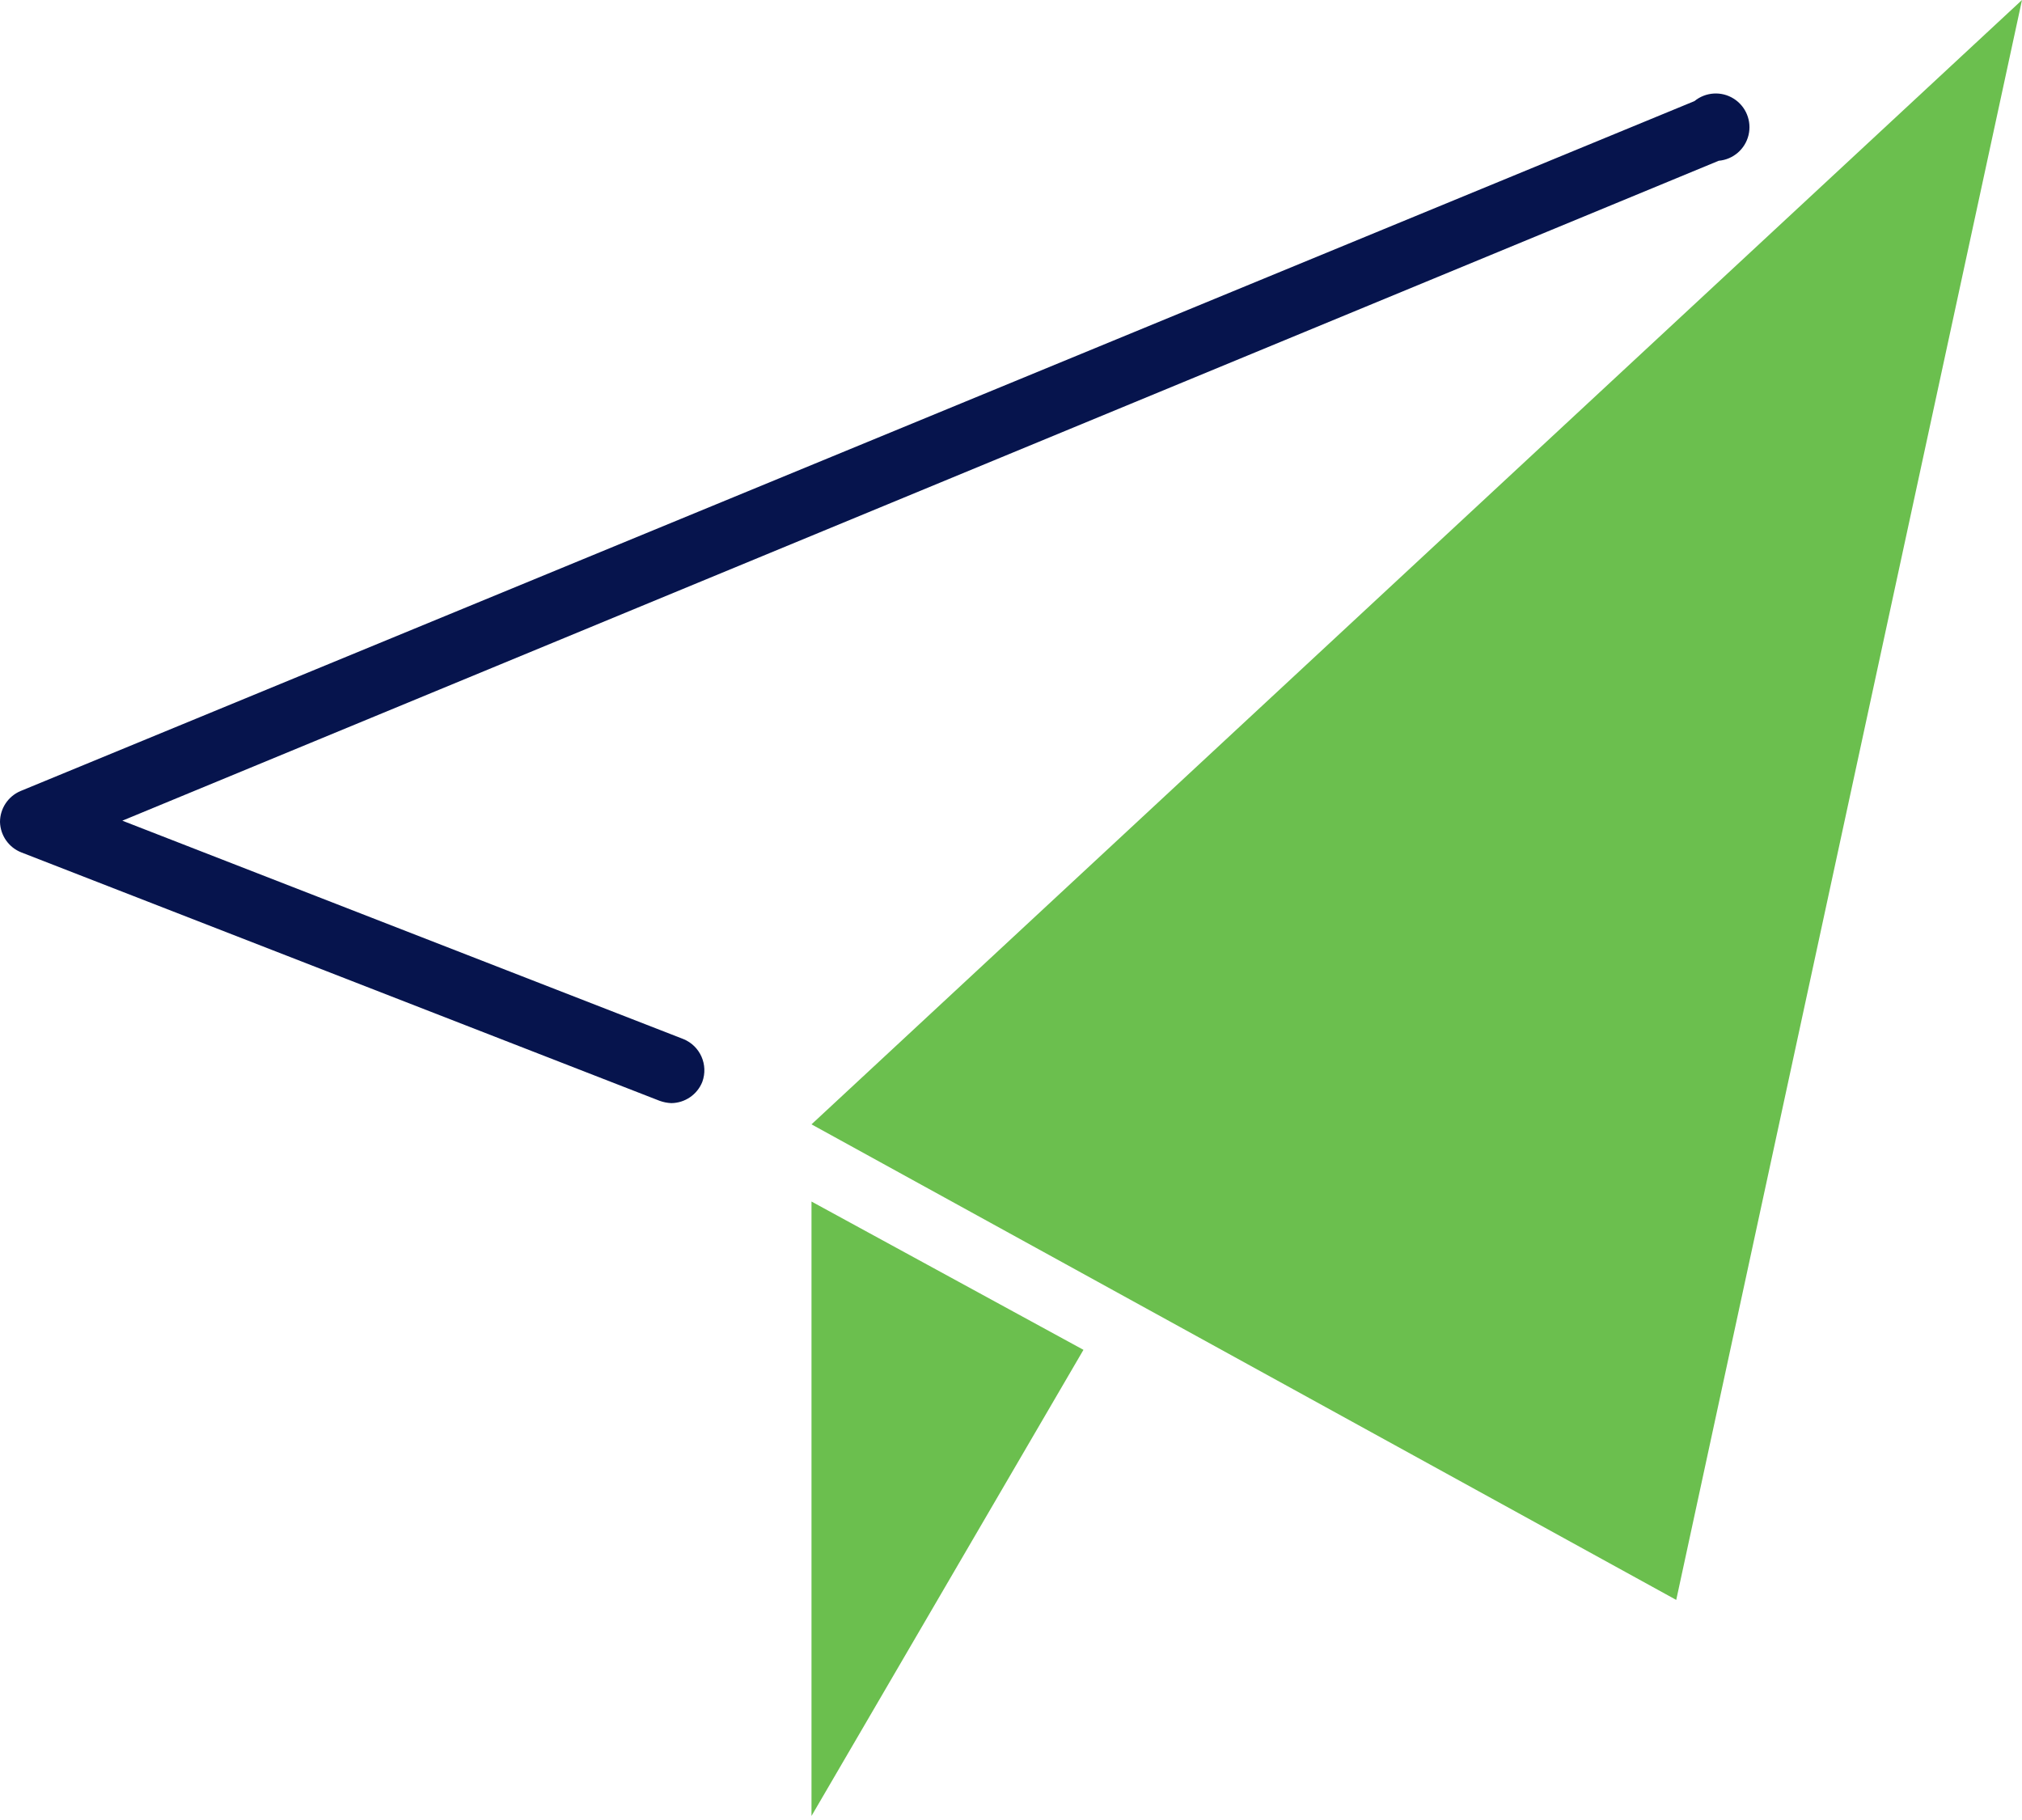 <?xml version="1.0" encoding="UTF-8"?>
<svg width="60px" height="54px" viewBox="0 0 60 54" version="1.1" xmlns="http://www.w3.org/2000/svg" xmlns:xlink="http://www.w3.org/1999/xlink">
    <title>icon_email_light</title>
    <g id="Home_main" stroke="none" stroke-width="1" fill="none" fill-rule="evenodd">
        <g id="favicons" transform="translate(-227, -140)" fill-rule="nonzero">
            <g id="icon_email_light" transform="translate(227, 140)">
                <polygon id="Path" fill="#6BBF4E" points="24.08 35.65 24.08 53.88 32.15 40.05"></polygon>
                <polygon id="Path" fill="#6BBF4E" points="60 0 49.74 47.47 24.08 33.36"></polygon>
                <path d="M19.92,32.73 C19.8,32.725 19.682,32.701 19.57,32.66 L0.63,25.29 C0.259,25.143 0.012,24.789 0,24.39 C0,23.989 0.24,23.626 0.61,23.47 L50.28,3 C50.612,2.728 51.082,2.698 51.445,2.927 C51.809,3.156 51.986,3.591 51.885,4.009 C51.785,4.426 51.428,4.733 51,4.77 L3.63,24.35 L20.28,30.83 C20.778,31.034 21.025,31.595 20.84,32.1 C20.69,32.477 20.326,32.726 19.92,32.73 Z" id="Path" fill="#06144D"></path>
            </g>
        </g>
    </g>
</svg>
